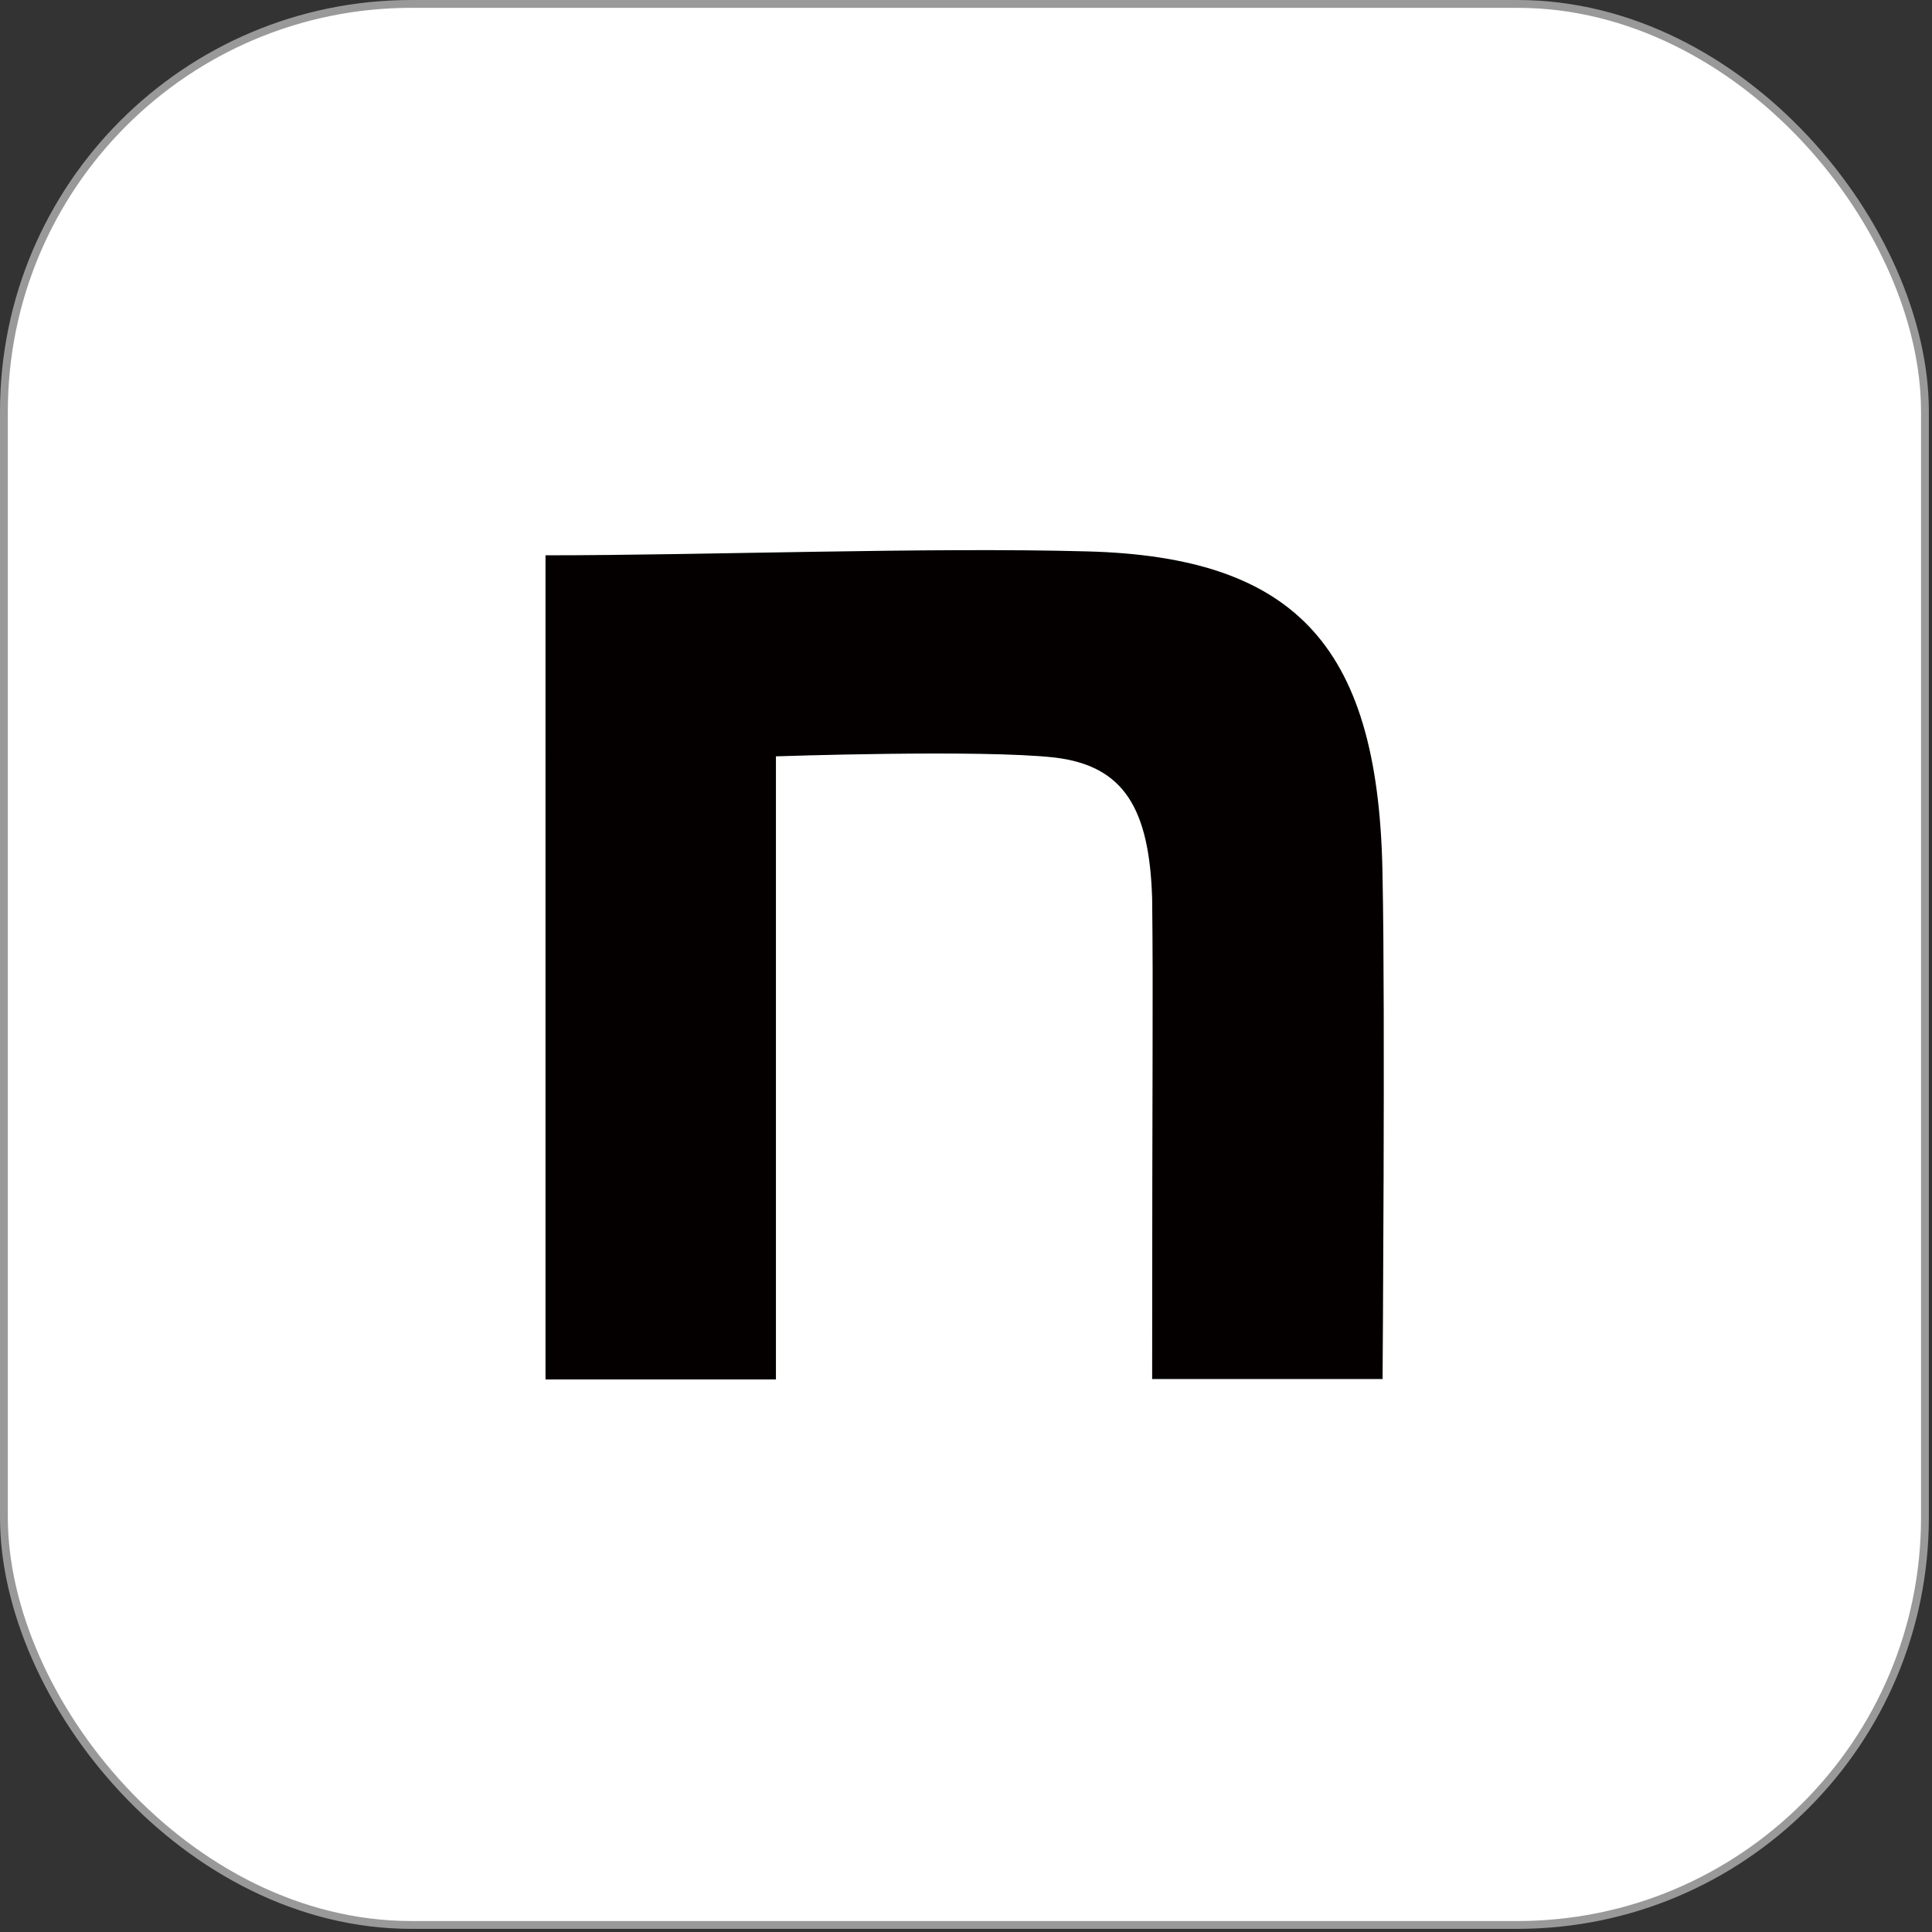 <svg viewBox="0 0 493 493" xmlns="http://www.w3.org/2000/svg"><rect x="0" y="0" width="493" height="493" fill="#333333" stroke="none"/><rect fill="#fff" height="490.2" rx="104" width="490.2" x="1" y="1"/><path d="m139.2 141.7c41.2 0 97.6-2.1 138.1-1 54.3 1.4 74.8 25.1 75.5 83.5.7 33.1 0 127.7 0 127.7h-58.8c0-82.8.3-96.5 0-122.6-.7-23-7.2-33.9-24.9-36-18.7-2.1-71.1-.3-71.1-.3v159h-58.8z" fill="#040000"/><rect fill="none" height="490.2" rx="104" stroke="#999" stroke-width="2" width="490.2" x="1" y="1"/></svg>